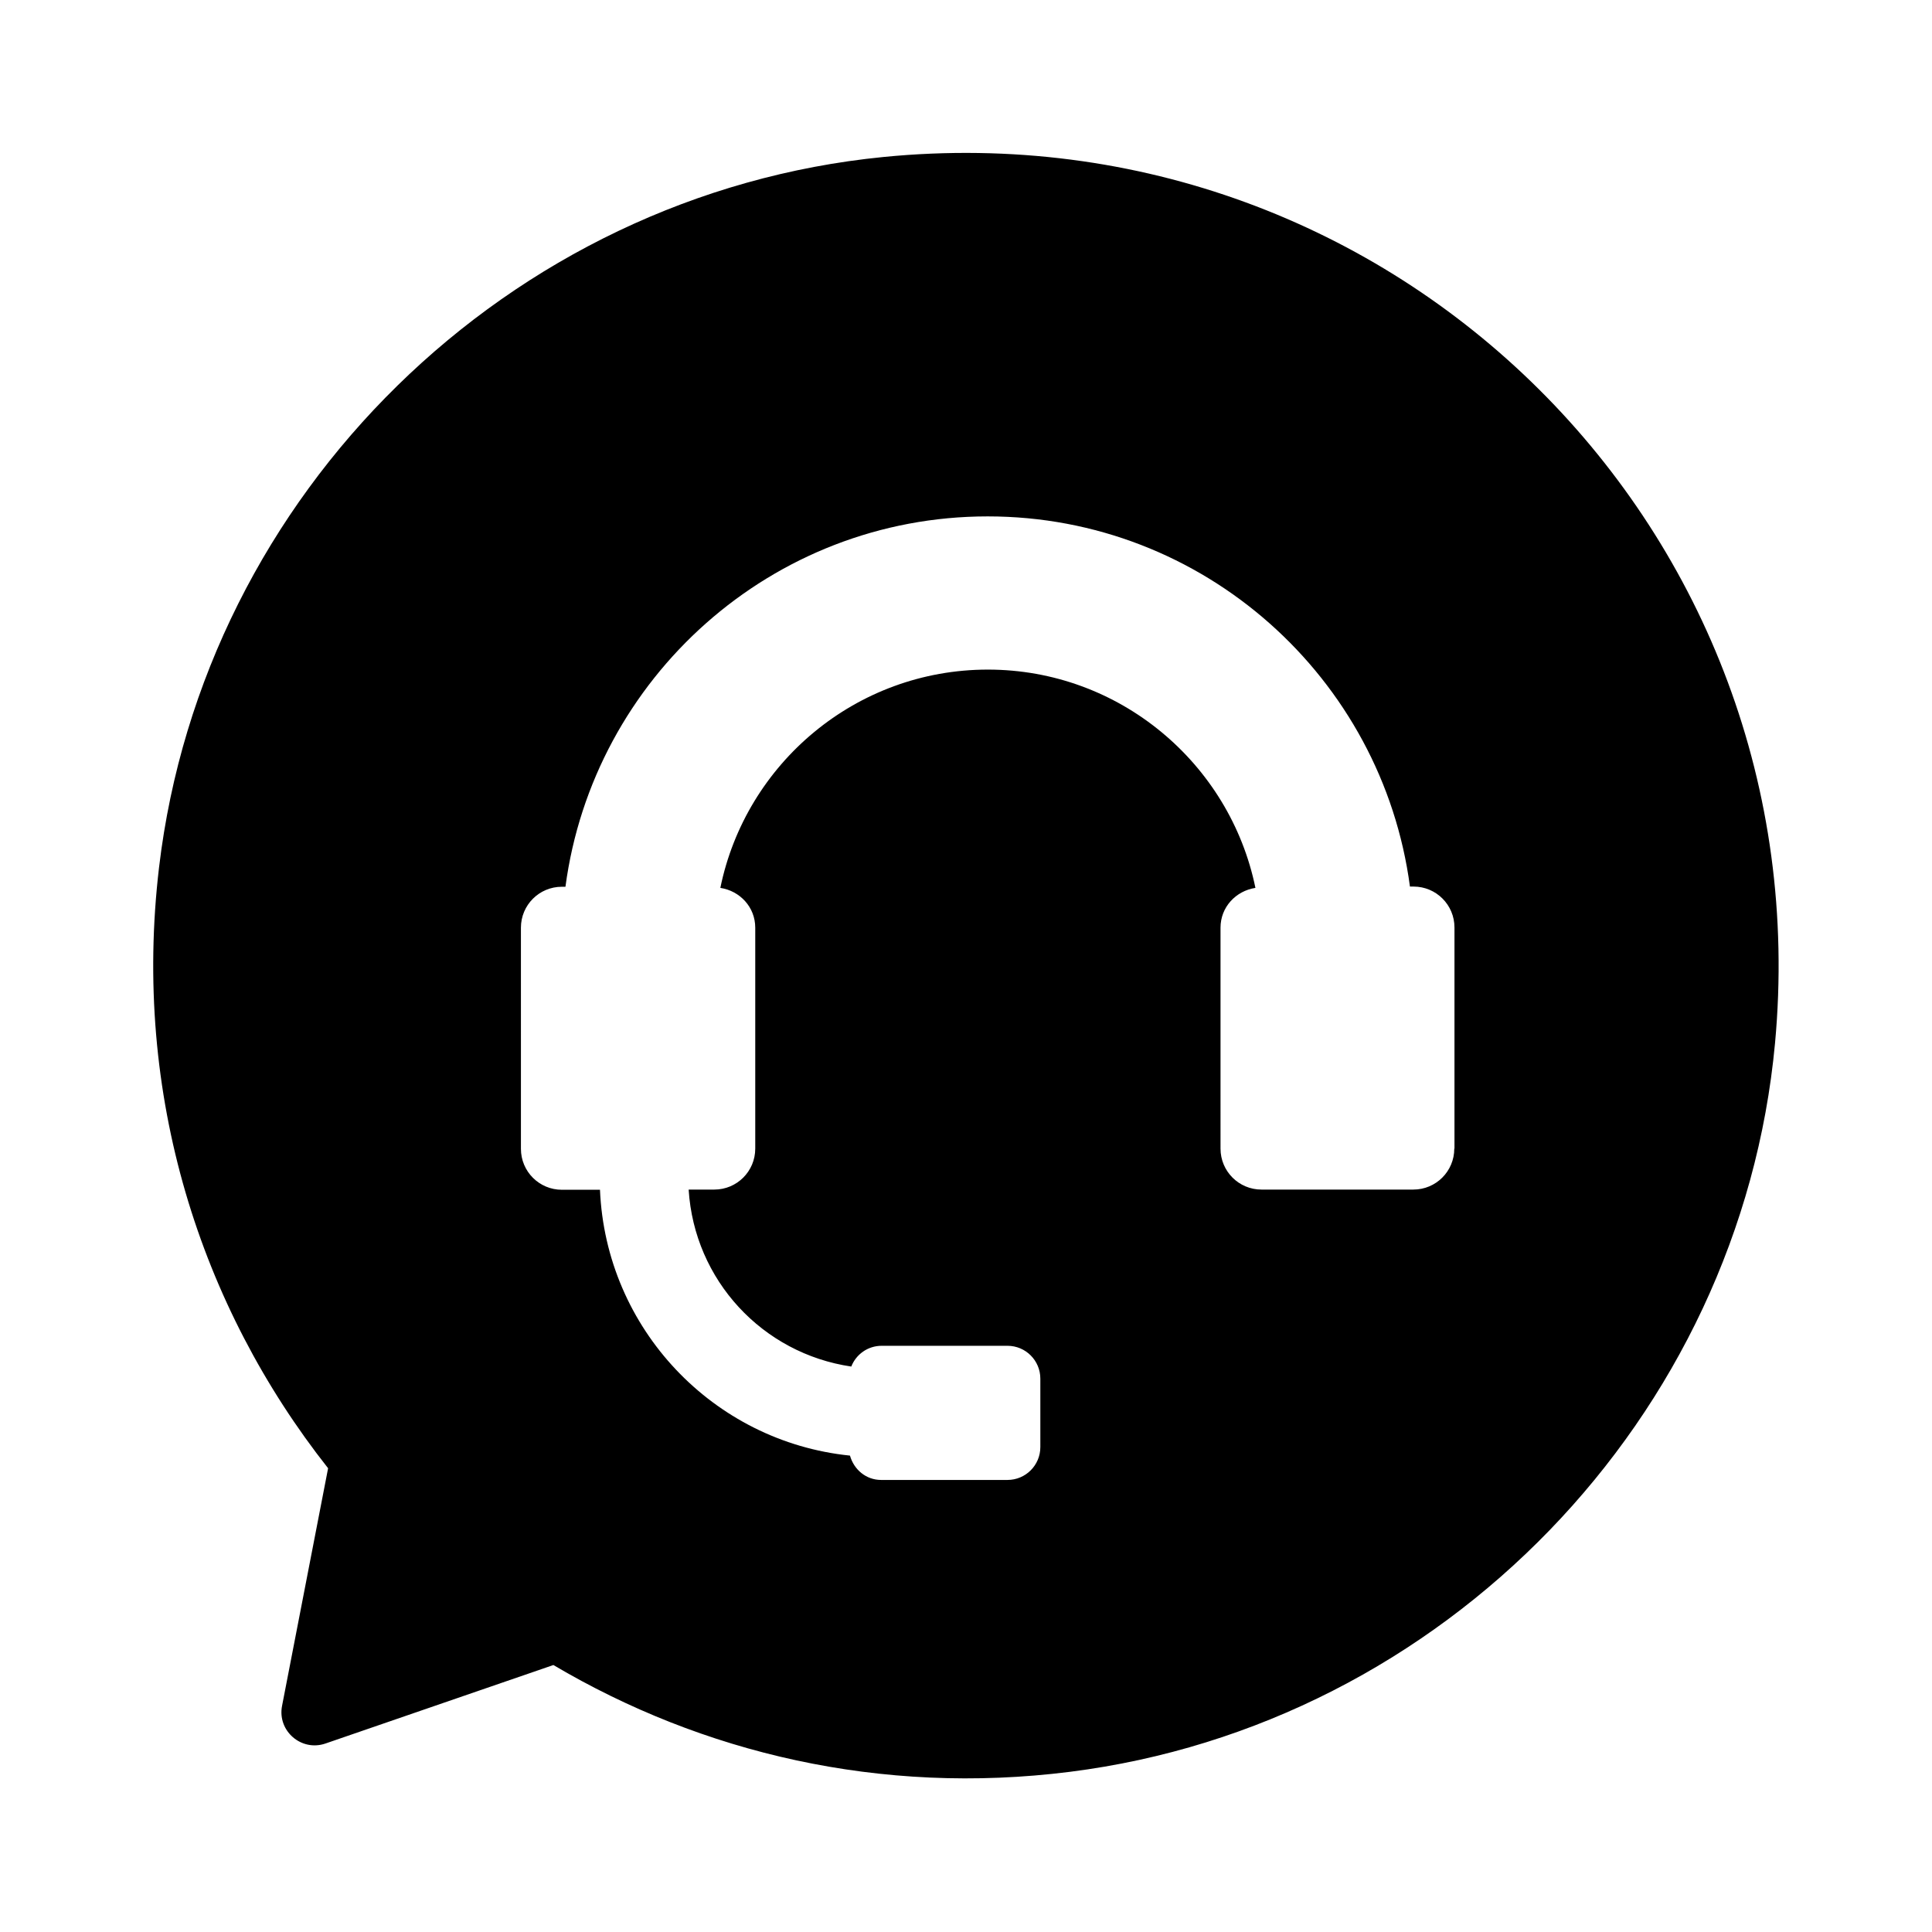 <?xml version="1.0" standalone="no"?><!DOCTYPE svg PUBLIC "-//W3C//DTD SVG 1.1//EN" "http://www.w3.org/Graphics/SVG/1.1/DTD/svg11.dtd"><svg t="1751389162189" class="icon" viewBox="0 0 1024 1024" version="1.1" xmlns="http://www.w3.org/2000/svg" p-id="1544" width="24" height="24" xmlns:xlink="http://www.w3.org/1999/xlink"><path d="M468.3 83.2c-198.7 19.6-360.5 178.2-384 376.5-14.3 120.8 21.9 232.7 89.6 318.5l-24.4 125.9c-2.6 13.3 10.2 24.4 23 20l120.8-41.6c78.7 46.5 173.1 69.3 273.8 56.6 197.9-25 355.3-187.6 373.7-386.2C965.9 281.8 739.6 56.5 468.3 83.2z m302.5 525.6c0 12-9.7 21.7-21.7 21.7h-80.5c-12 0-21.7-9.7-21.7-21.7V491.7c0-10.9 8.1-19.5 18.5-21.1-13.5-65.9-72-115.7-141.8-115.7-69.9 0-128.3 49.7-141.8 115.7 10.4 1.6 18.5 10.2 18.5 21.1v117.1c0 12-9.7 21.7-21.7 21.7H365c3 48.1 39.2 86.9 86.2 93.8 2.5-6.4 8.7-11 16.1-11H534c9.6 0 17.4 7.8 17.4 17.4V767c0 9.6-7.8 17.4-17.4 17.4h-67c-8 0-14.4-5.5-16.5-12.9-72.5-7.4-129.4-67.3-132.5-140.9h-20.2c-12 0-21.7-9.7-21.7-21.7V491.7c0-12 9.7-21.7 21.7-21.7h1.9C314.4 359.4 409 273.7 523.5 273.7s209.1 85.6 223.8 196.2h1.9c12 0 21.7 9.7 21.7 21.7v117.2z" fill="#000000" p-id="1545"></path></svg>